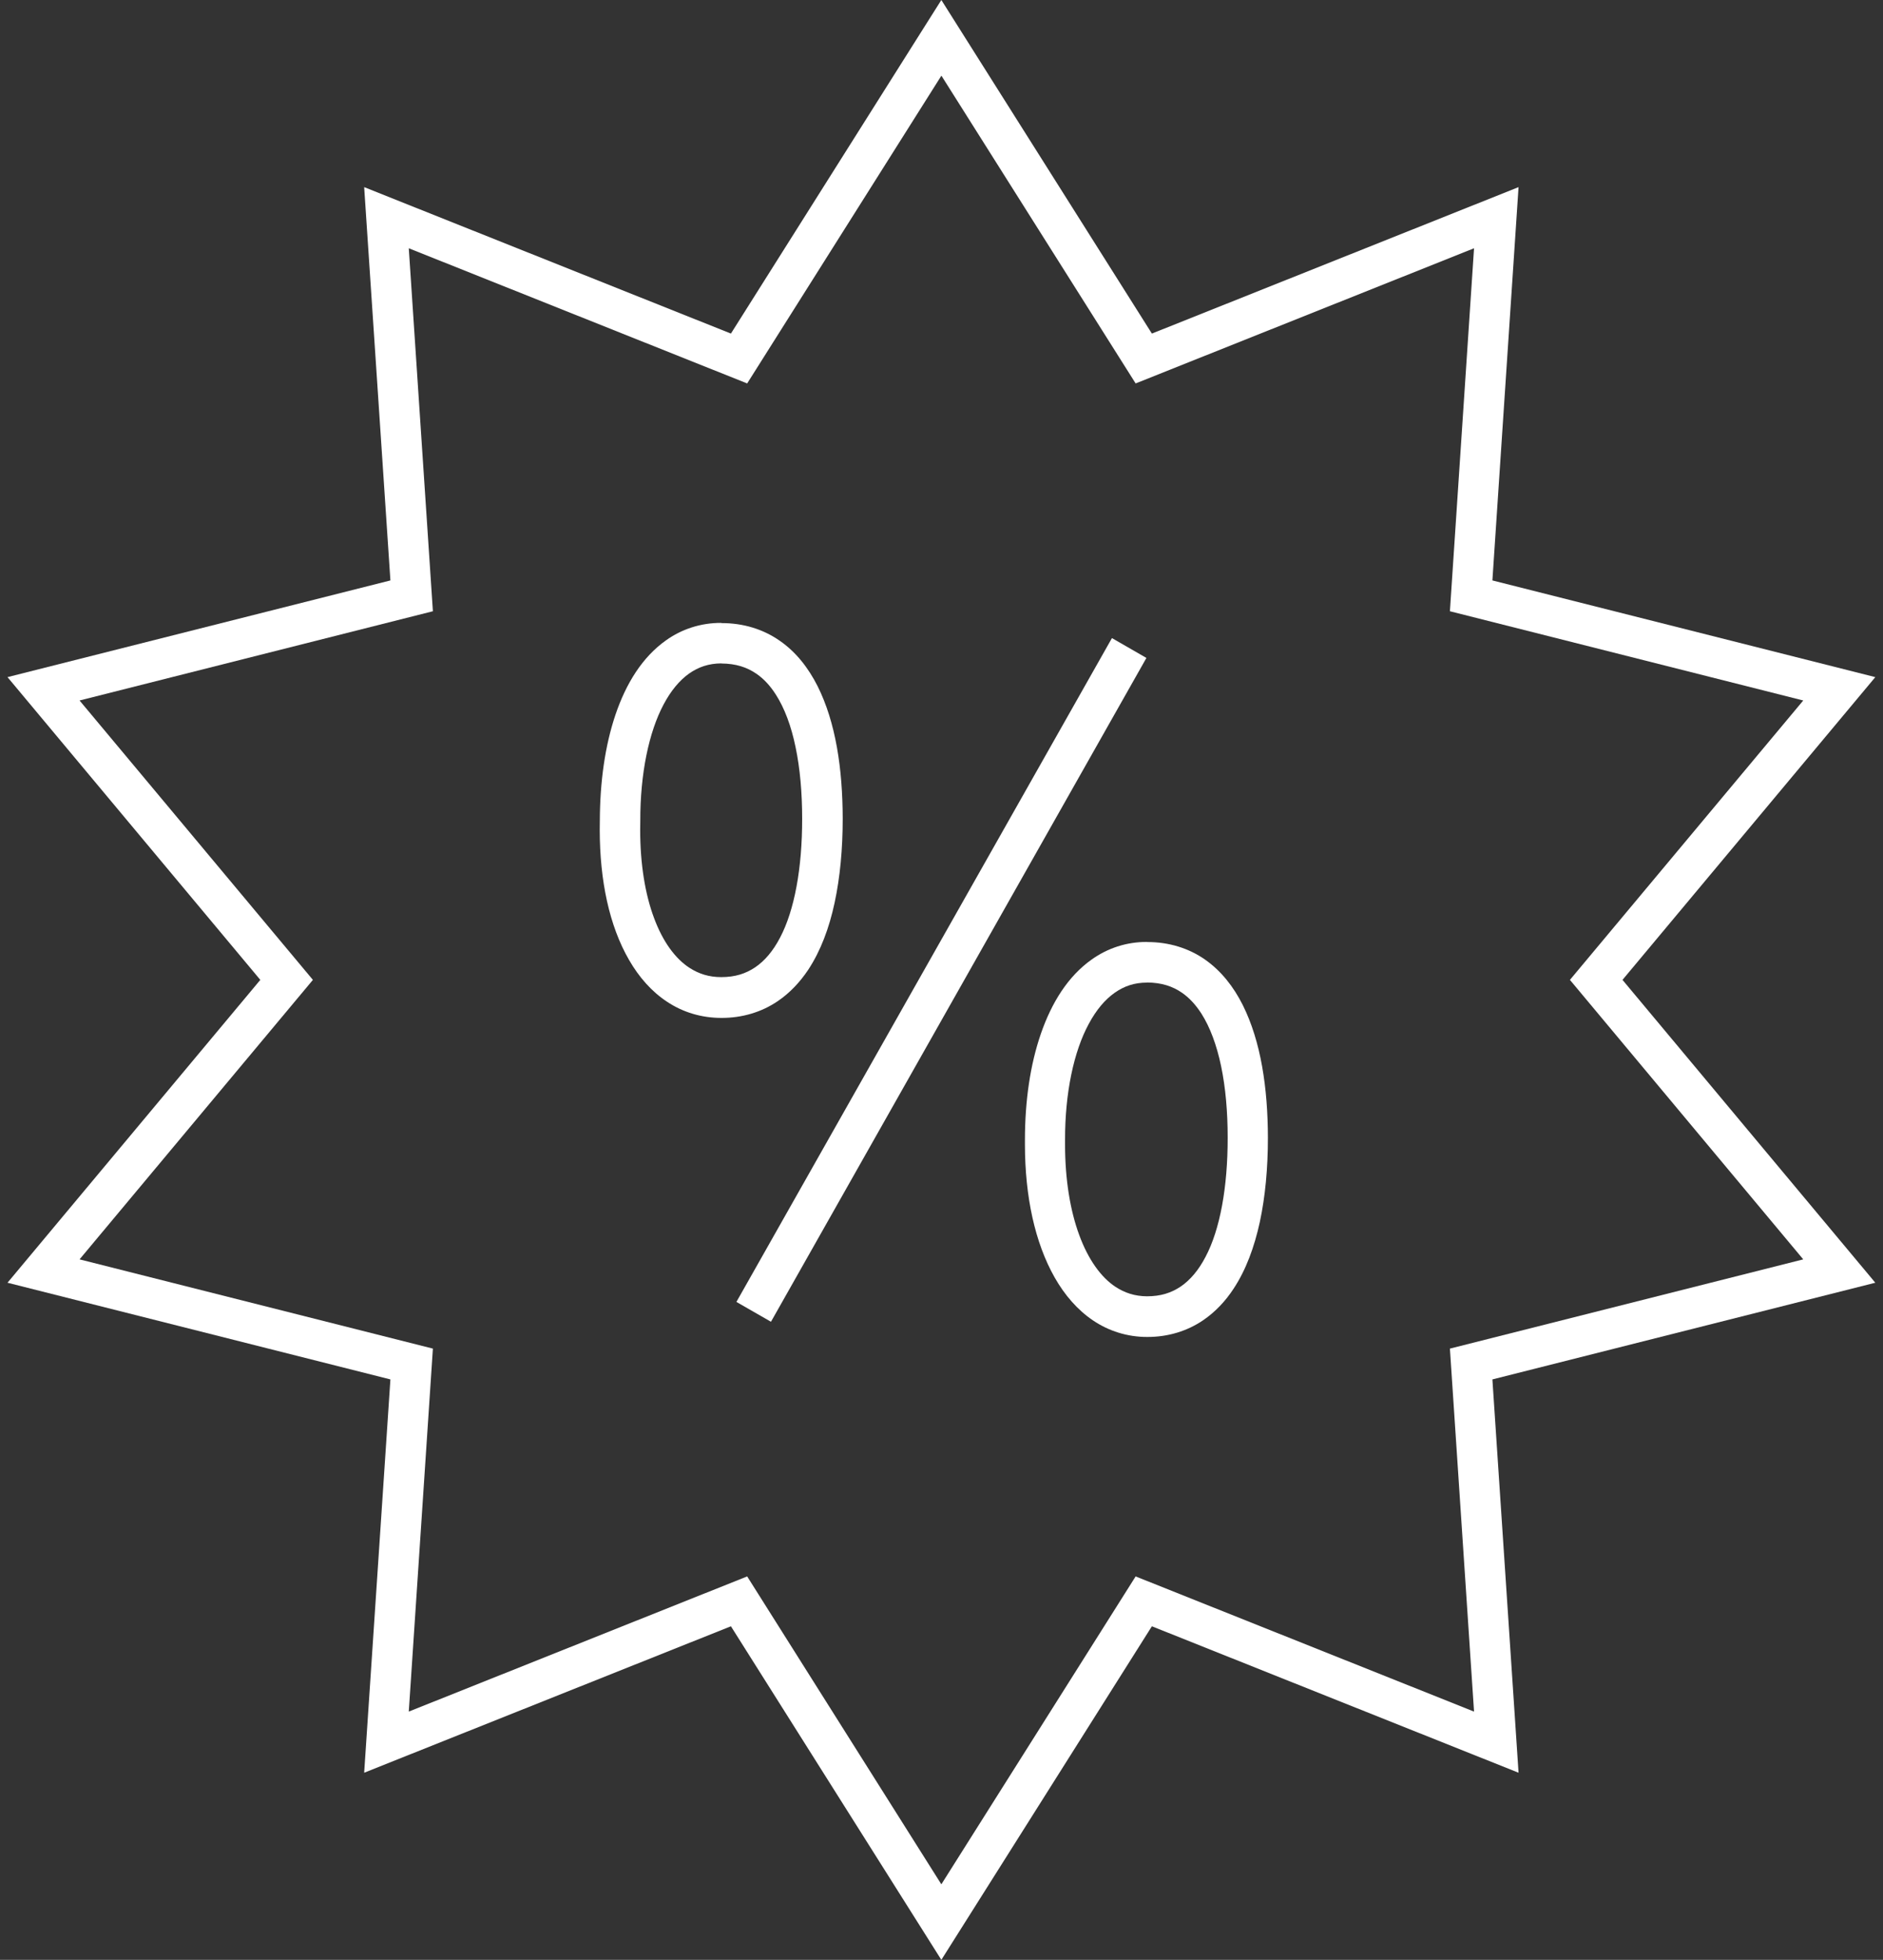 <?xml version="1.0" encoding="UTF-8"?>
<svg width="124px" height="129px" viewBox="0 0 124 129" version="1.1" xmlns="http://www.w3.org/2000/svg" xmlns:xlink="http://www.w3.org/1999/xlink">
    <rect x="0" y="0" width="124" height="129" fill="#333333" stroke="none"/>
    <!-- Generator: Sketch 60.1 (88133) - https://sketch.com -->
    <title>icon-Sales</title>
    <desc>Created with Sketch.</desc>
    <g id="Templates" stroke="none" stroke-width="1" fill="none" fill-rule="evenodd">
        <g id="REWARDS-1440px" transform="translate(-1041, -645)" fill="#FFFFFF" fill-rule="nonzero">
            <g id="Feature-3" transform="translate(927, 645)">
                <g id="icon-Sales" transform="translate(114, 0)">
                    <polygon id="Path" points="61.99 2.486 60.867 3.195 74.784 25.238 97.069 16.341 95.48 40.233 118.748 46.107 103.383 64.497 118.748 82.893 95.48 88.767 97.069 112.659 74.784 103.762 61.99 124.028 49.203 103.762 26.919 112.659 28.507 88.767 5.239 82.893 20.605 64.497 5.239 46.107 28.507 40.233 26.919 16.341 49.203 25.238 63.12 3.195 61.99 2.486 60.867 3.195 61.99 2.486 60.867 1.777 48.133 21.956 23.981 12.317 25.709 38.205 0.494 44.569 17.142 64.497 0.494 84.431 25.709 90.795 23.981 116.683 48.133 107.044 61.99 129 75.854 107.044 100 116.683 98.278 90.795 123.494 84.431 106.845 64.497 123.494 44.569 98.278 38.205 100 12.317 75.854 21.956 61.99 0 60.867 1.777"></polygon>
                    <polyline id="Path" points="73.224 42 48.494 85.694 50.77 87 75.494 43.306"></polyline>
                    <path d="M75.527,63.335 L75.527,64.669 C76.494,64.676 77.216,64.916 77.845,65.35 C78.315,65.677 78.739,66.131 79.116,66.718 C79.679,67.599 80.123,68.787 80.414,70.182 C80.706,71.577 80.845,73.178 80.845,74.873 C80.851,78.163 80.335,80.933 79.394,82.715 C78.931,83.609 78.375,84.256 77.759,84.677 C77.136,85.097 76.441,85.324 75.527,85.324 C74.732,85.317 74.07,85.104 73.441,84.69 C72.507,84.069 71.666,82.915 71.07,81.293 C70.474,79.678 70.136,77.629 70.136,75.334 C70.136,75.24 70.136,75.147 70.136,75.06 L70.136,75.053 L70.136,75.04 C70.129,71.937 70.712,69.201 71.706,67.379 C72.196,66.465 72.778,65.784 73.408,65.343 C74.037,64.903 74.706,64.676 75.533,64.676 L75.533,63.335 L75.533,62 C74.182,61.993 72.931,62.414 71.891,63.155 C70.328,64.262 69.255,65.991 68.547,68.033 C67.838,70.082 67.494,72.477 67.494,75.047 L68.818,75.047 L67.494,75.02 C67.494,75.133 67.494,75.24 67.494,75.34 C67.5,78.744 68.143,81.78 69.454,84.089 C70.11,85.244 70.951,86.218 71.977,86.912 C73.004,87.606 74.229,88 75.533,88 C76.911,88.007 78.189,87.613 79.242,86.892 C80.03,86.352 80.699,85.644 81.235,84.823 C82.05,83.589 82.6,82.094 82.964,80.426 C83.322,78.75 83.494,76.889 83.494,74.887 C83.487,71.61 83.037,68.553 81.838,66.151 C81.235,64.95 80.421,63.909 79.355,63.161 C78.288,62.414 76.971,62 75.533,62.007 L75.533,63.335 L75.527,63.335 Z" id="Path"></path>
                    <path d="M47.497,42.336 L47.497,43.672 C48.469,43.678 49.188,43.919 49.821,44.353 C50.294,44.68 50.72,45.134 51.093,45.722 C51.659,46.603 52.105,47.786 52.391,49.181 C52.684,50.577 52.824,52.18 52.824,53.876 C52.83,57.162 52.311,59.927 51.372,61.71 C50.906,62.605 50.353,63.247 49.734,63.667 C49.108,64.088 48.409,64.315 47.497,64.315 C46.685,64.315 46.019,64.101 45.4,63.701 C44.474,63.1 43.649,61.991 43.069,60.421 C42.483,58.859 42.157,56.862 42.157,54.631 C42.157,54.444 42.157,54.257 42.164,54.07 L42.164,54.057 L42.164,54.03 C42.157,50.924 42.73,48.186 43.702,46.363 C44.188,45.448 44.76,44.773 45.38,44.333 C46.006,43.899 46.665,43.672 47.497,43.665 L47.497,42.336 L47.497,41 C46.145,40.993 44.88,41.414 43.848,42.155 C42.29,43.264 41.225,44.994 40.532,47.038 C39.84,49.081 39.507,51.472 39.5,54.037 L40.832,54.037 L39.5,54.003 C39.494,54.217 39.494,54.431 39.494,54.638 C39.5,57.964 40.12,60.929 41.425,63.186 C42.077,64.315 42.909,65.27 43.941,65.945 C44.967,66.626 46.192,67 47.497,67 C48.882,67.007 50.167,66.613 51.226,65.891 C52.018,65.35 52.684,64.642 53.23,63.821 C54.042,62.585 54.601,61.096 54.961,59.42 C55.321,57.743 55.494,55.88 55.494,53.883 C55.487,50.611 55.041,47.558 53.836,45.154 C53.23,43.959 52.418,42.91 51.339,42.169 C50.267,41.421 48.949,41.007 47.497,41.013 L47.497,42.336 Z" id="Path"></path>
                </g>
            </g>
        </g>
    </g>
</svg>